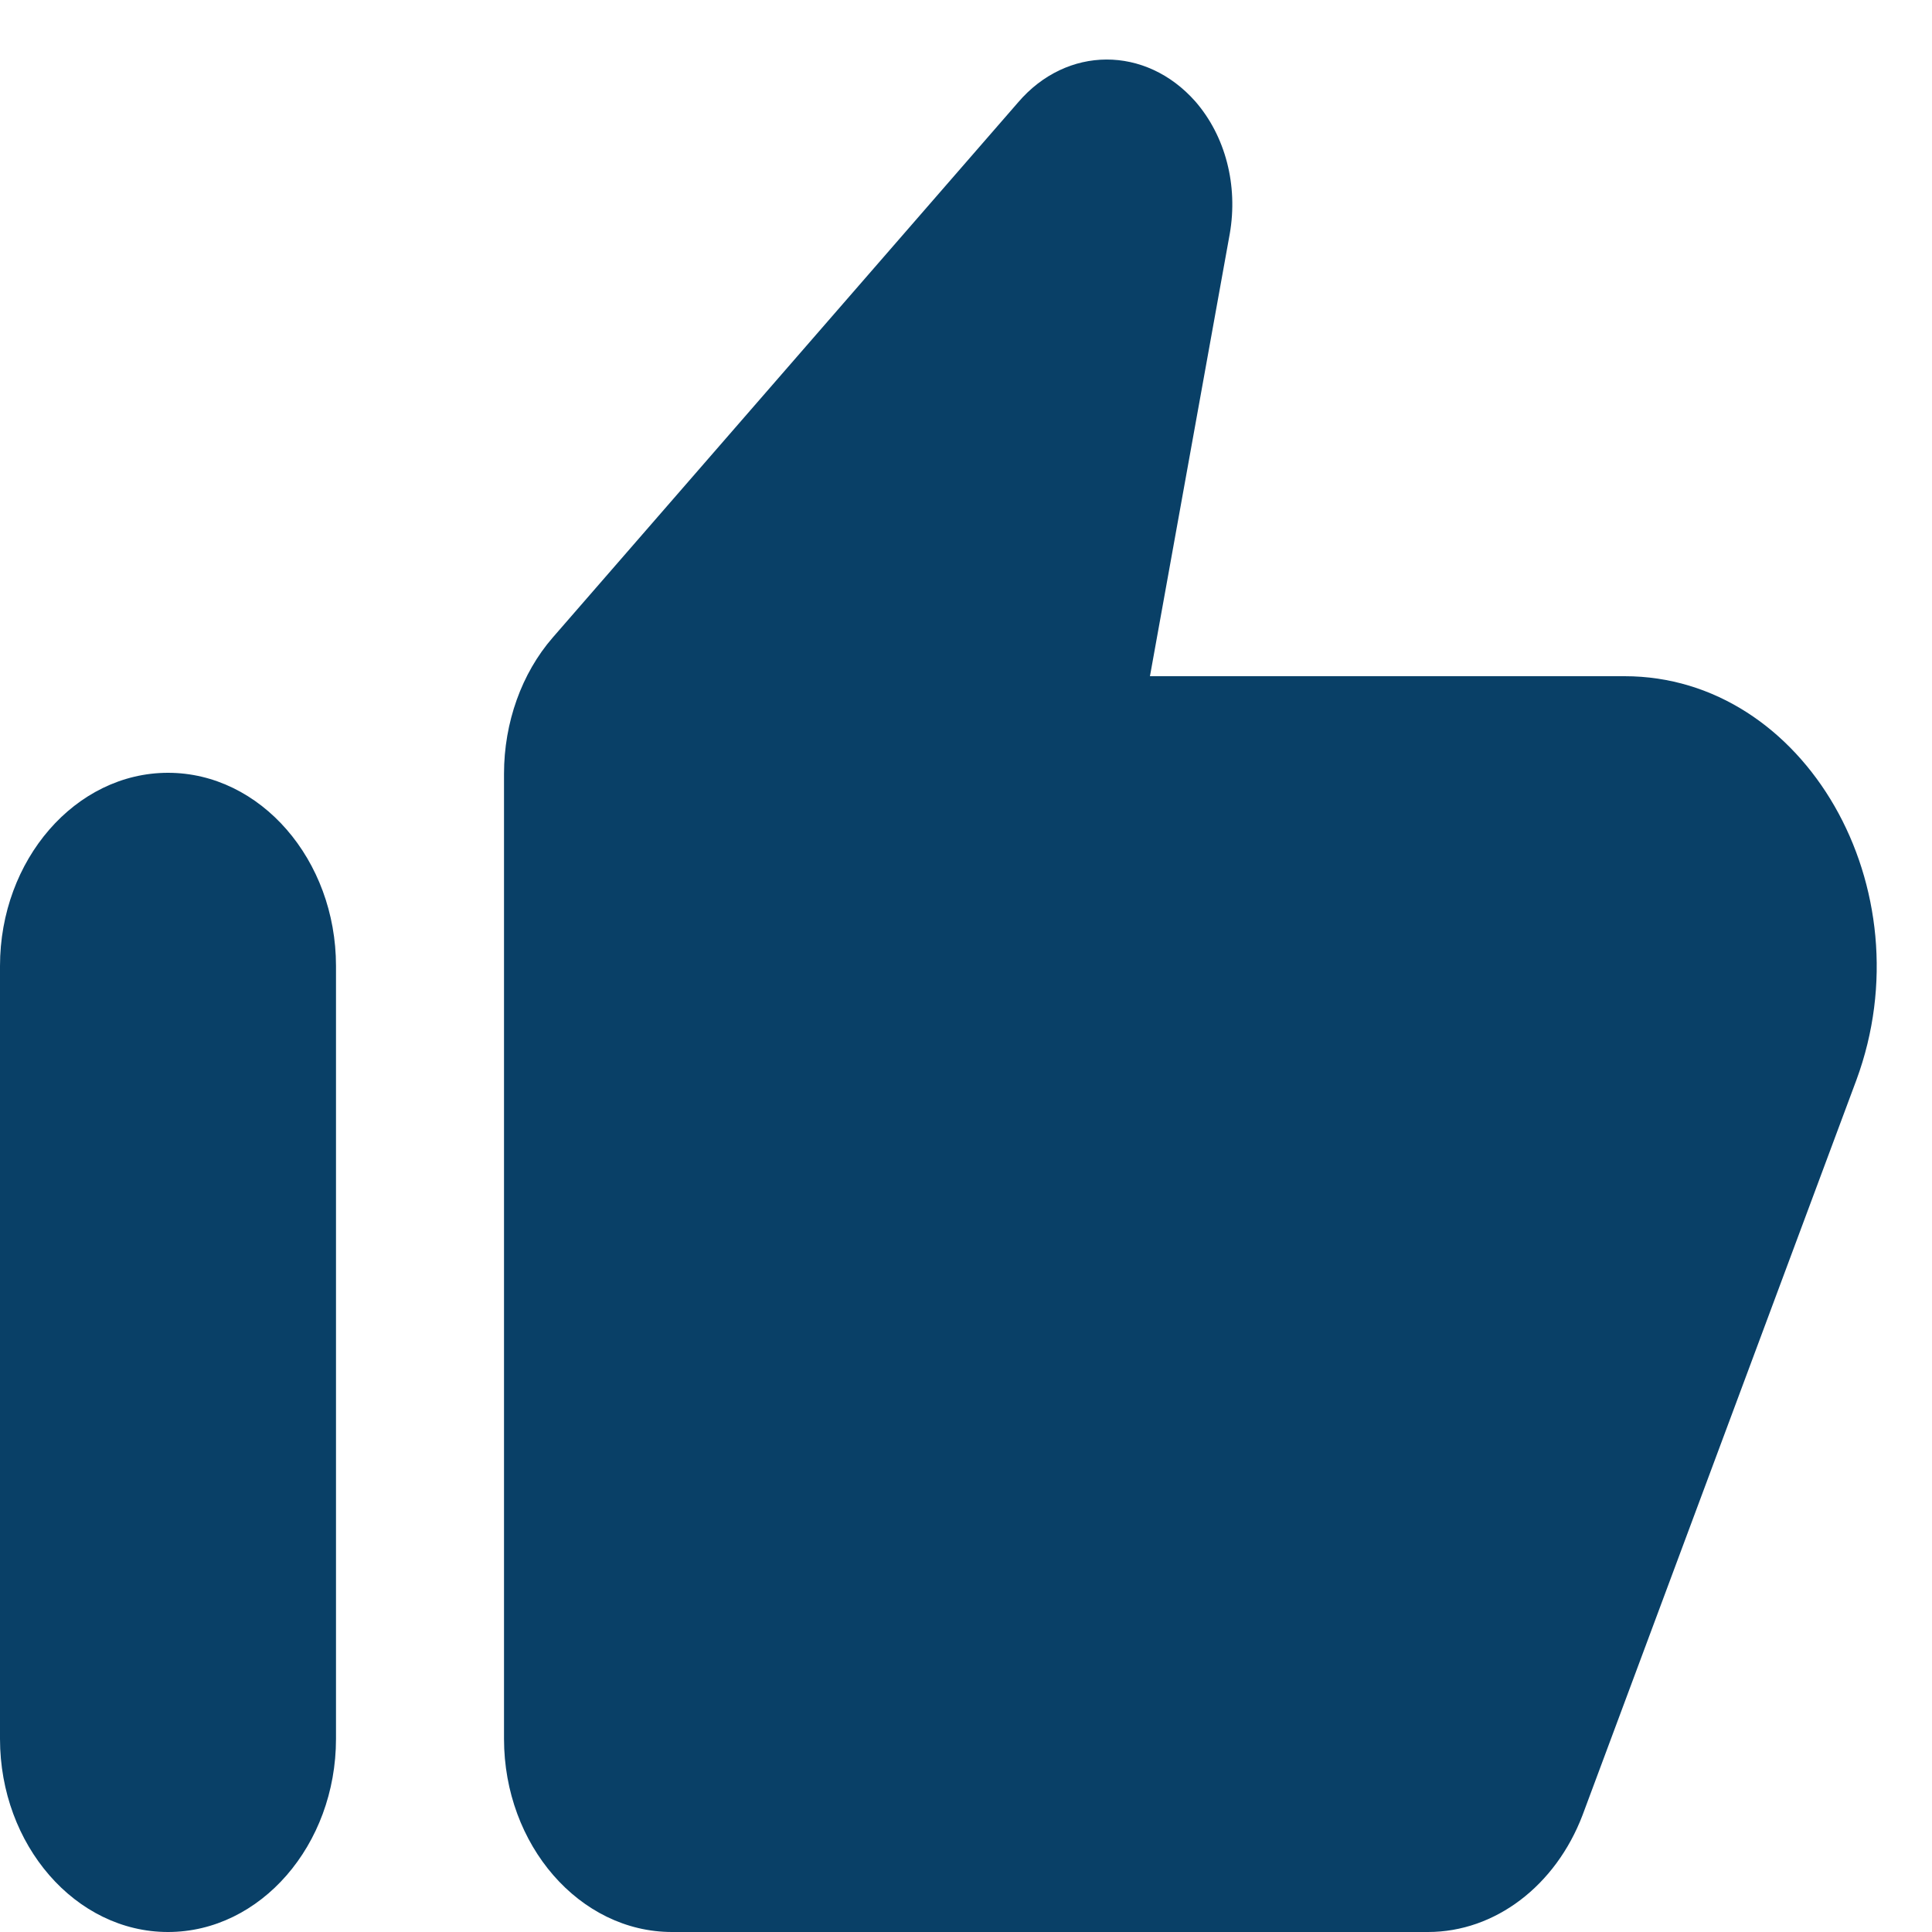 <svg width="80" height="80" viewBox="0 0 80 80" fill="none" xmlns="http://www.w3.org/2000/svg">
<g id="thumb-up_118552 1" clip-path="url(#clip0_1_26)">
<g id="Icons">
<g id="Rounded">
<g id="Action">
<g id="-Round-/-Action-/-thumb_up">
<g id="Group">
<path id="&#240;&#159;&#148;&#185;Icon-Color" fill-rule="evenodd" clip-rule="evenodd" d="M42.157 4.24L22.887 26.4C21.6 27.88 20.87 29.92 20.87 32.04V72C20.87 76.4 24 80 27.826 80H59.13C61.913 80 64.417 78.08 65.53 75.16L76.87 44.72C79.791 36.8 74.748 28 67.27 28H47.617L50.922 9.68C51.27 7.68 50.748 5.64 49.496 4.2C47.444 1.88 44.174 1.88 42.157 4.24ZM6.957 80C10.783 80 13.913 76.4 13.913 72V40C13.913 35.6 10.783 32 6.957 32C3.13 32 0 35.6 0 40V72C0 76.4 3.13 80 6.957 80Z" fill="#094067"/>
</g>
</g>
</g>
</g>
</g>
</g>
<defs>
<clipPath id="clip0_1_26">
<rect width="80" height="80" fill="white"/>
</clipPath>
</defs>
</svg>
